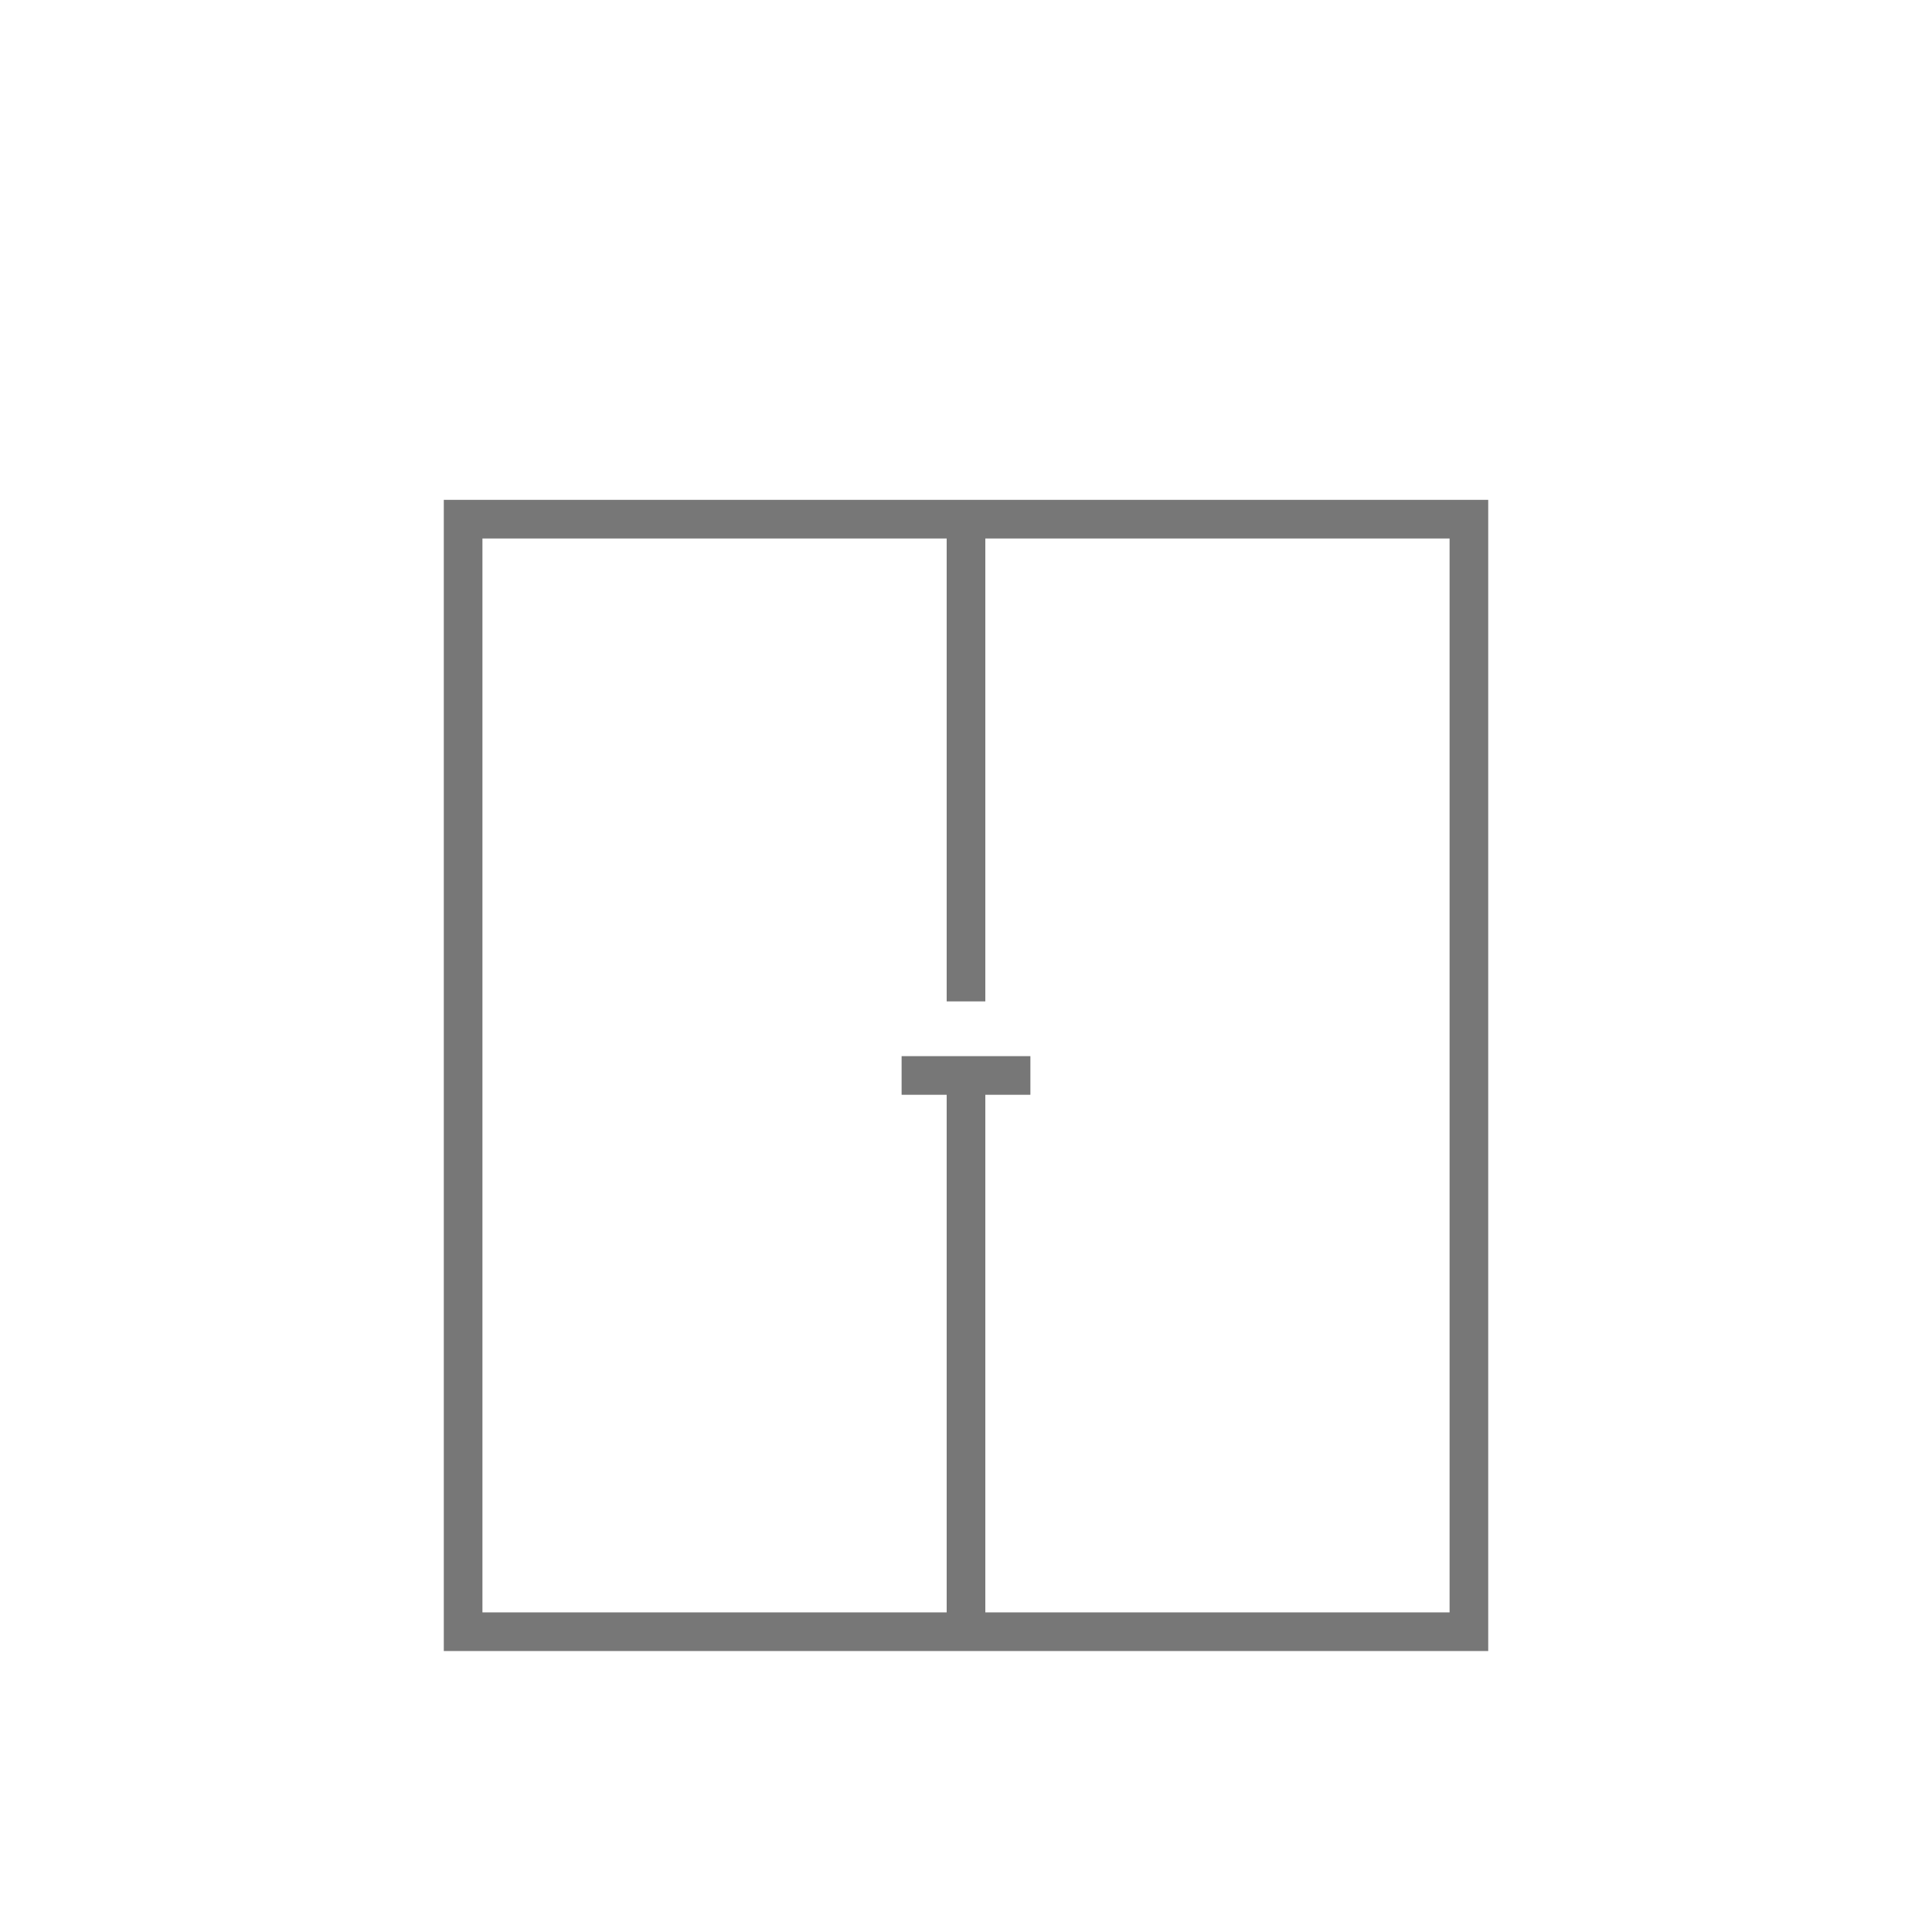 <?xml version="1.0" encoding="UTF-8"?> <svg xmlns="http://www.w3.org/2000/svg" id="Capa_1" width="100" height="100" viewBox="0 0 100 100"><defs><style>.cls-1{fill:none;stroke:#777;stroke-miterlimit:10;stroke-width:2px;}</style></defs><rect class="cls-1" x="23.971" y="26.872" width="52.059" height="57.585"></rect><line class="cls-1" x1="50" y1="26.872" x2="50" y2="51.832"></line><line class="cls-1" x1="50" y1="55.853" x2="50" y2="84.459"></line><line class="cls-1" x1="46.667" y1="55.666" x2="53.333" y2="55.666"></line></svg> 